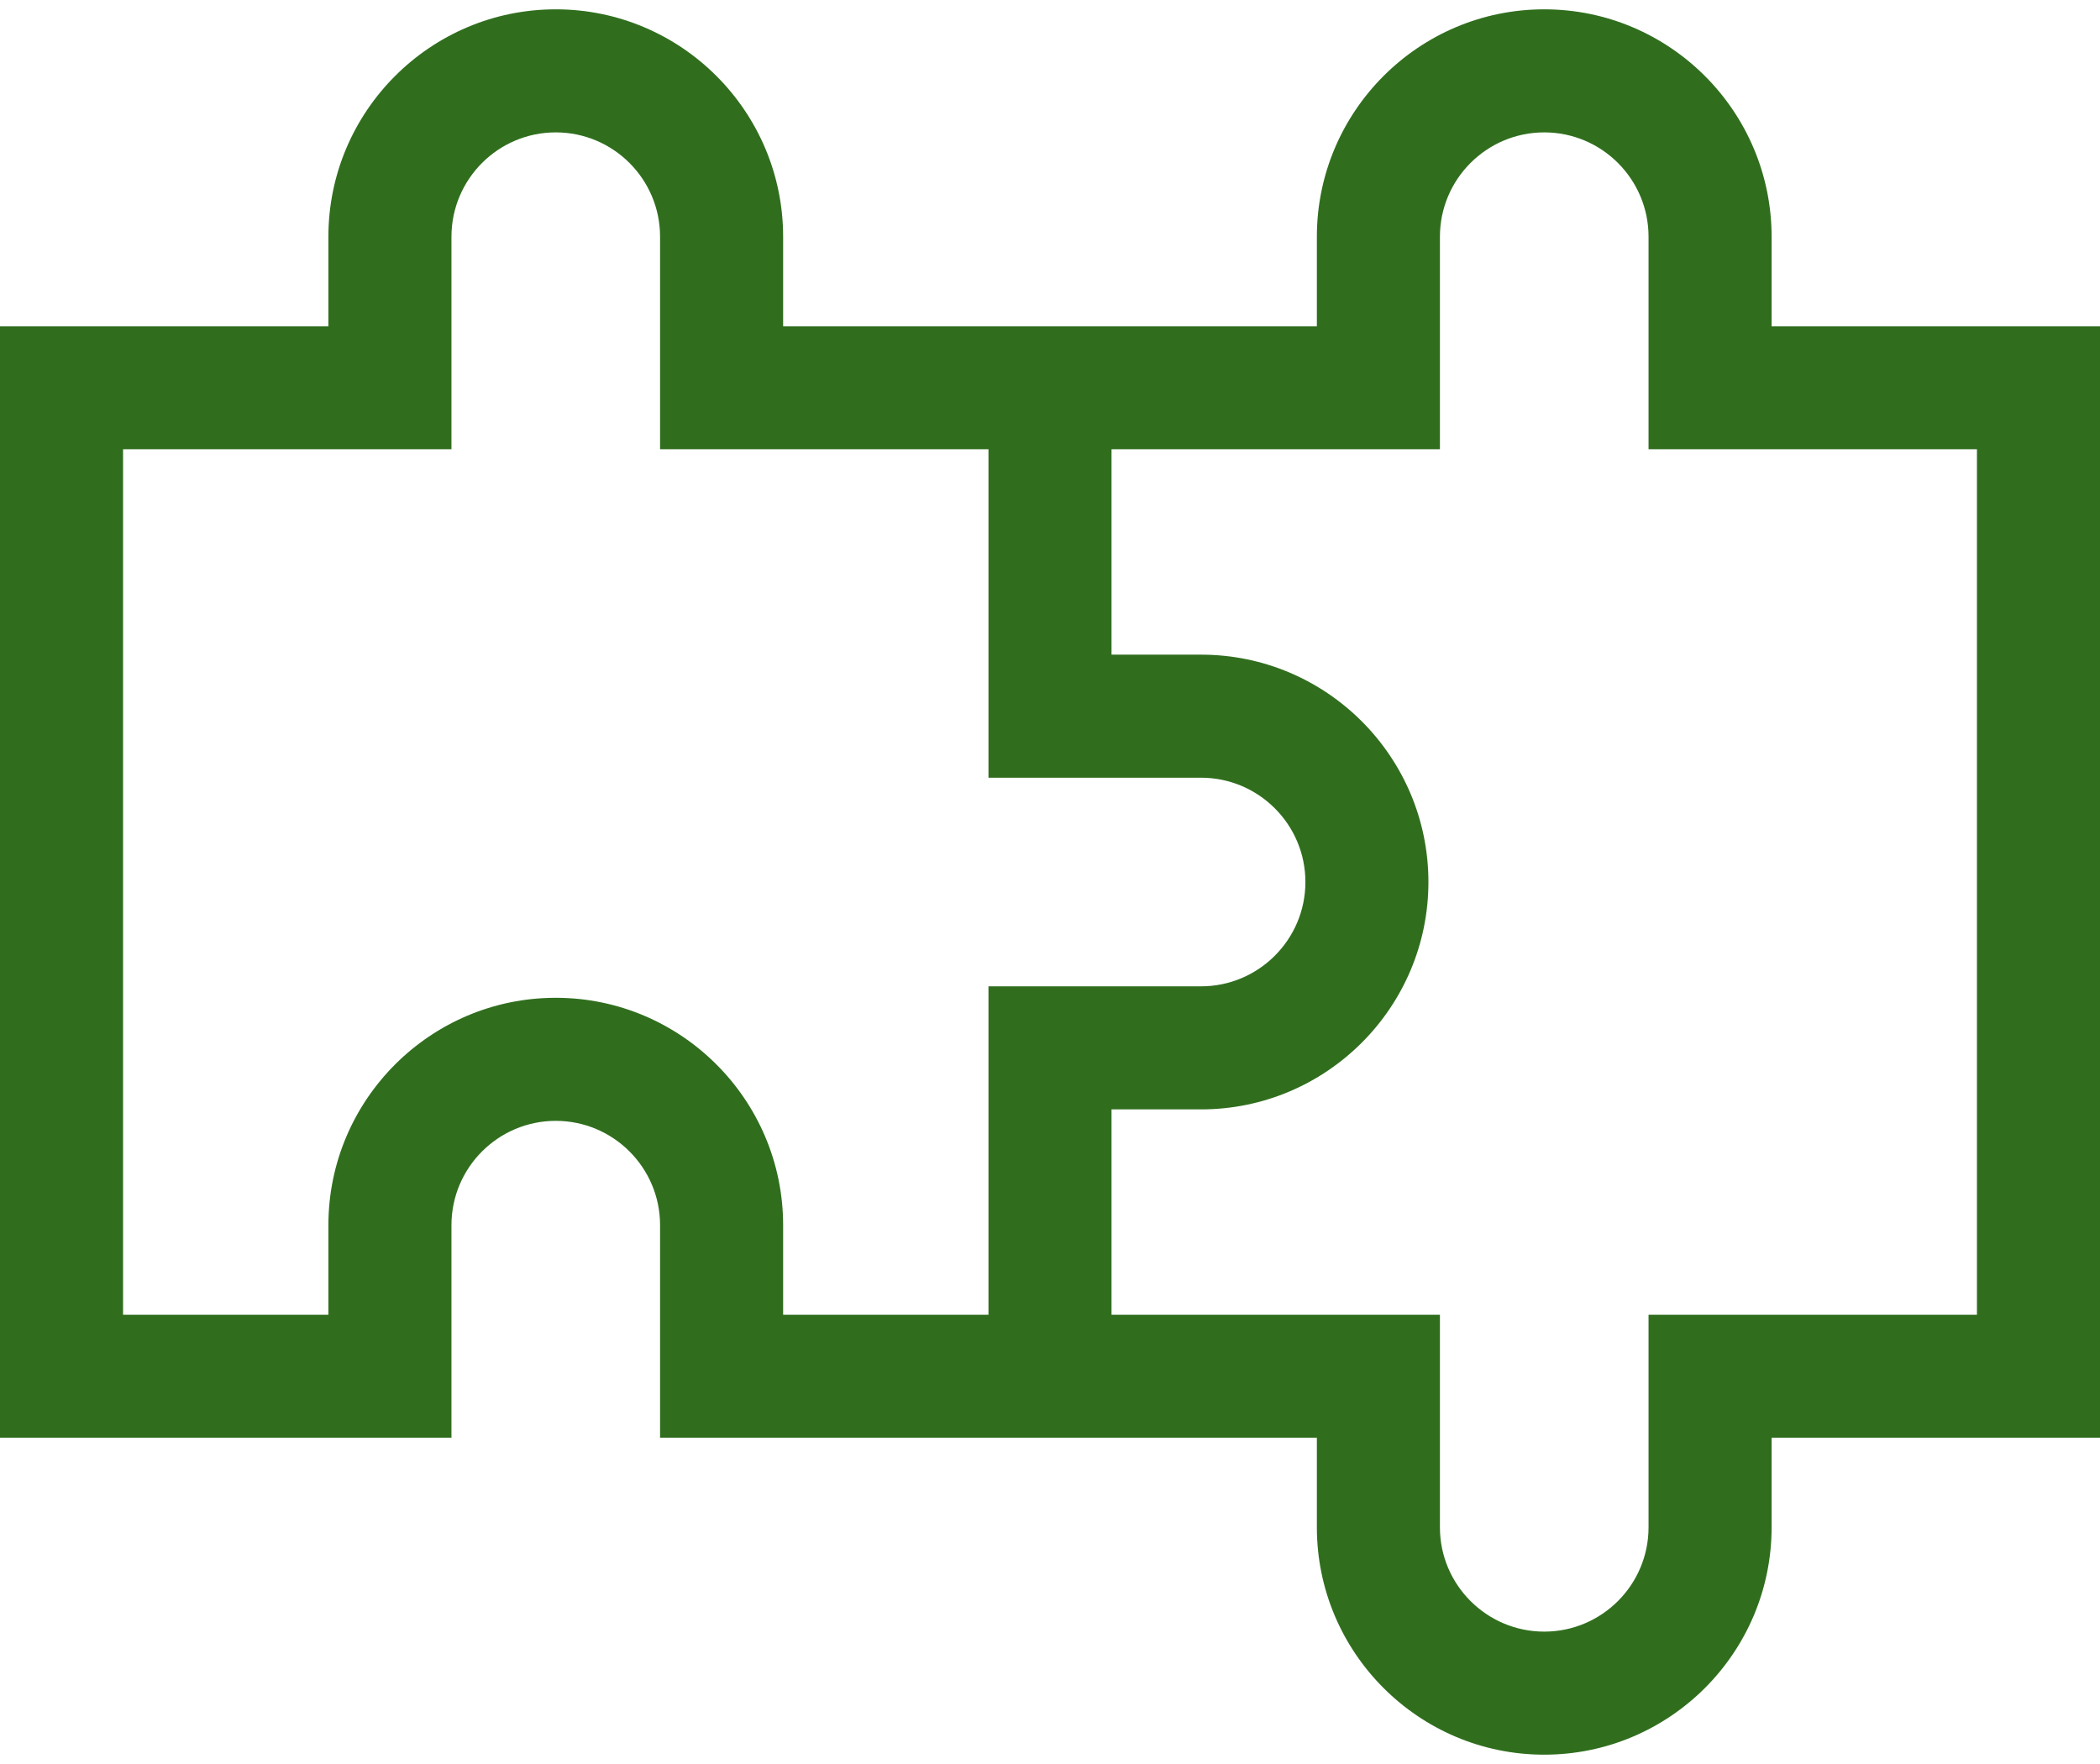 <svg width="50" height="42" viewBox="0 0 50 42" fill="none" xmlns="http://www.w3.org/2000/svg">
<path d="M42.181 7.768V5.636C42.181 2.651 39.752 0.222 36.767 0.222C33.782 0.222 31.354 2.651 31.354 5.636V7.768H18.646V5.636C18.646 2.651 16.217 0.222 13.232 0.222C10.248 0.222 7.819 2.651 7.819 5.636V7.768H0V34.233H10.749V29.171C10.749 27.801 11.863 26.687 13.232 26.687C14.602 26.687 15.716 27.801 15.716 29.171V34.233H31.354V36.365C31.354 39.349 33.782 41.778 36.767 41.778C39.752 41.778 42.181 39.35 42.181 36.365V34.233H50V7.768H42.181ZM23.535 31.303H18.646V29.171C18.646 26.186 16.217 23.757 13.232 23.757C10.248 23.757 7.819 26.186 7.819 29.171V31.303H2.93V10.698H10.749V5.636C10.749 4.266 11.863 3.152 13.232 3.152C14.602 3.152 15.716 4.266 15.716 5.636V10.698H23.535V18.517H28.597C29.966 18.517 31.081 19.631 31.081 21C31.081 22.37 29.966 23.484 28.597 23.484H23.535V31.303ZM47.07 31.303H39.251V36.365C39.251 37.734 38.137 38.848 36.768 38.848C35.398 38.848 34.284 37.734 34.284 36.365V31.303H26.465V26.414H28.597C31.582 26.414 34.01 23.985 34.01 21C34.01 18.015 31.582 15.587 28.597 15.587H26.465V10.698H34.284V5.636C34.284 4.266 35.398 3.152 36.768 3.152C38.137 3.152 39.251 4.266 39.251 5.636V10.698H47.07V31.303Z" fill="#306E1E"/>
</svg>
